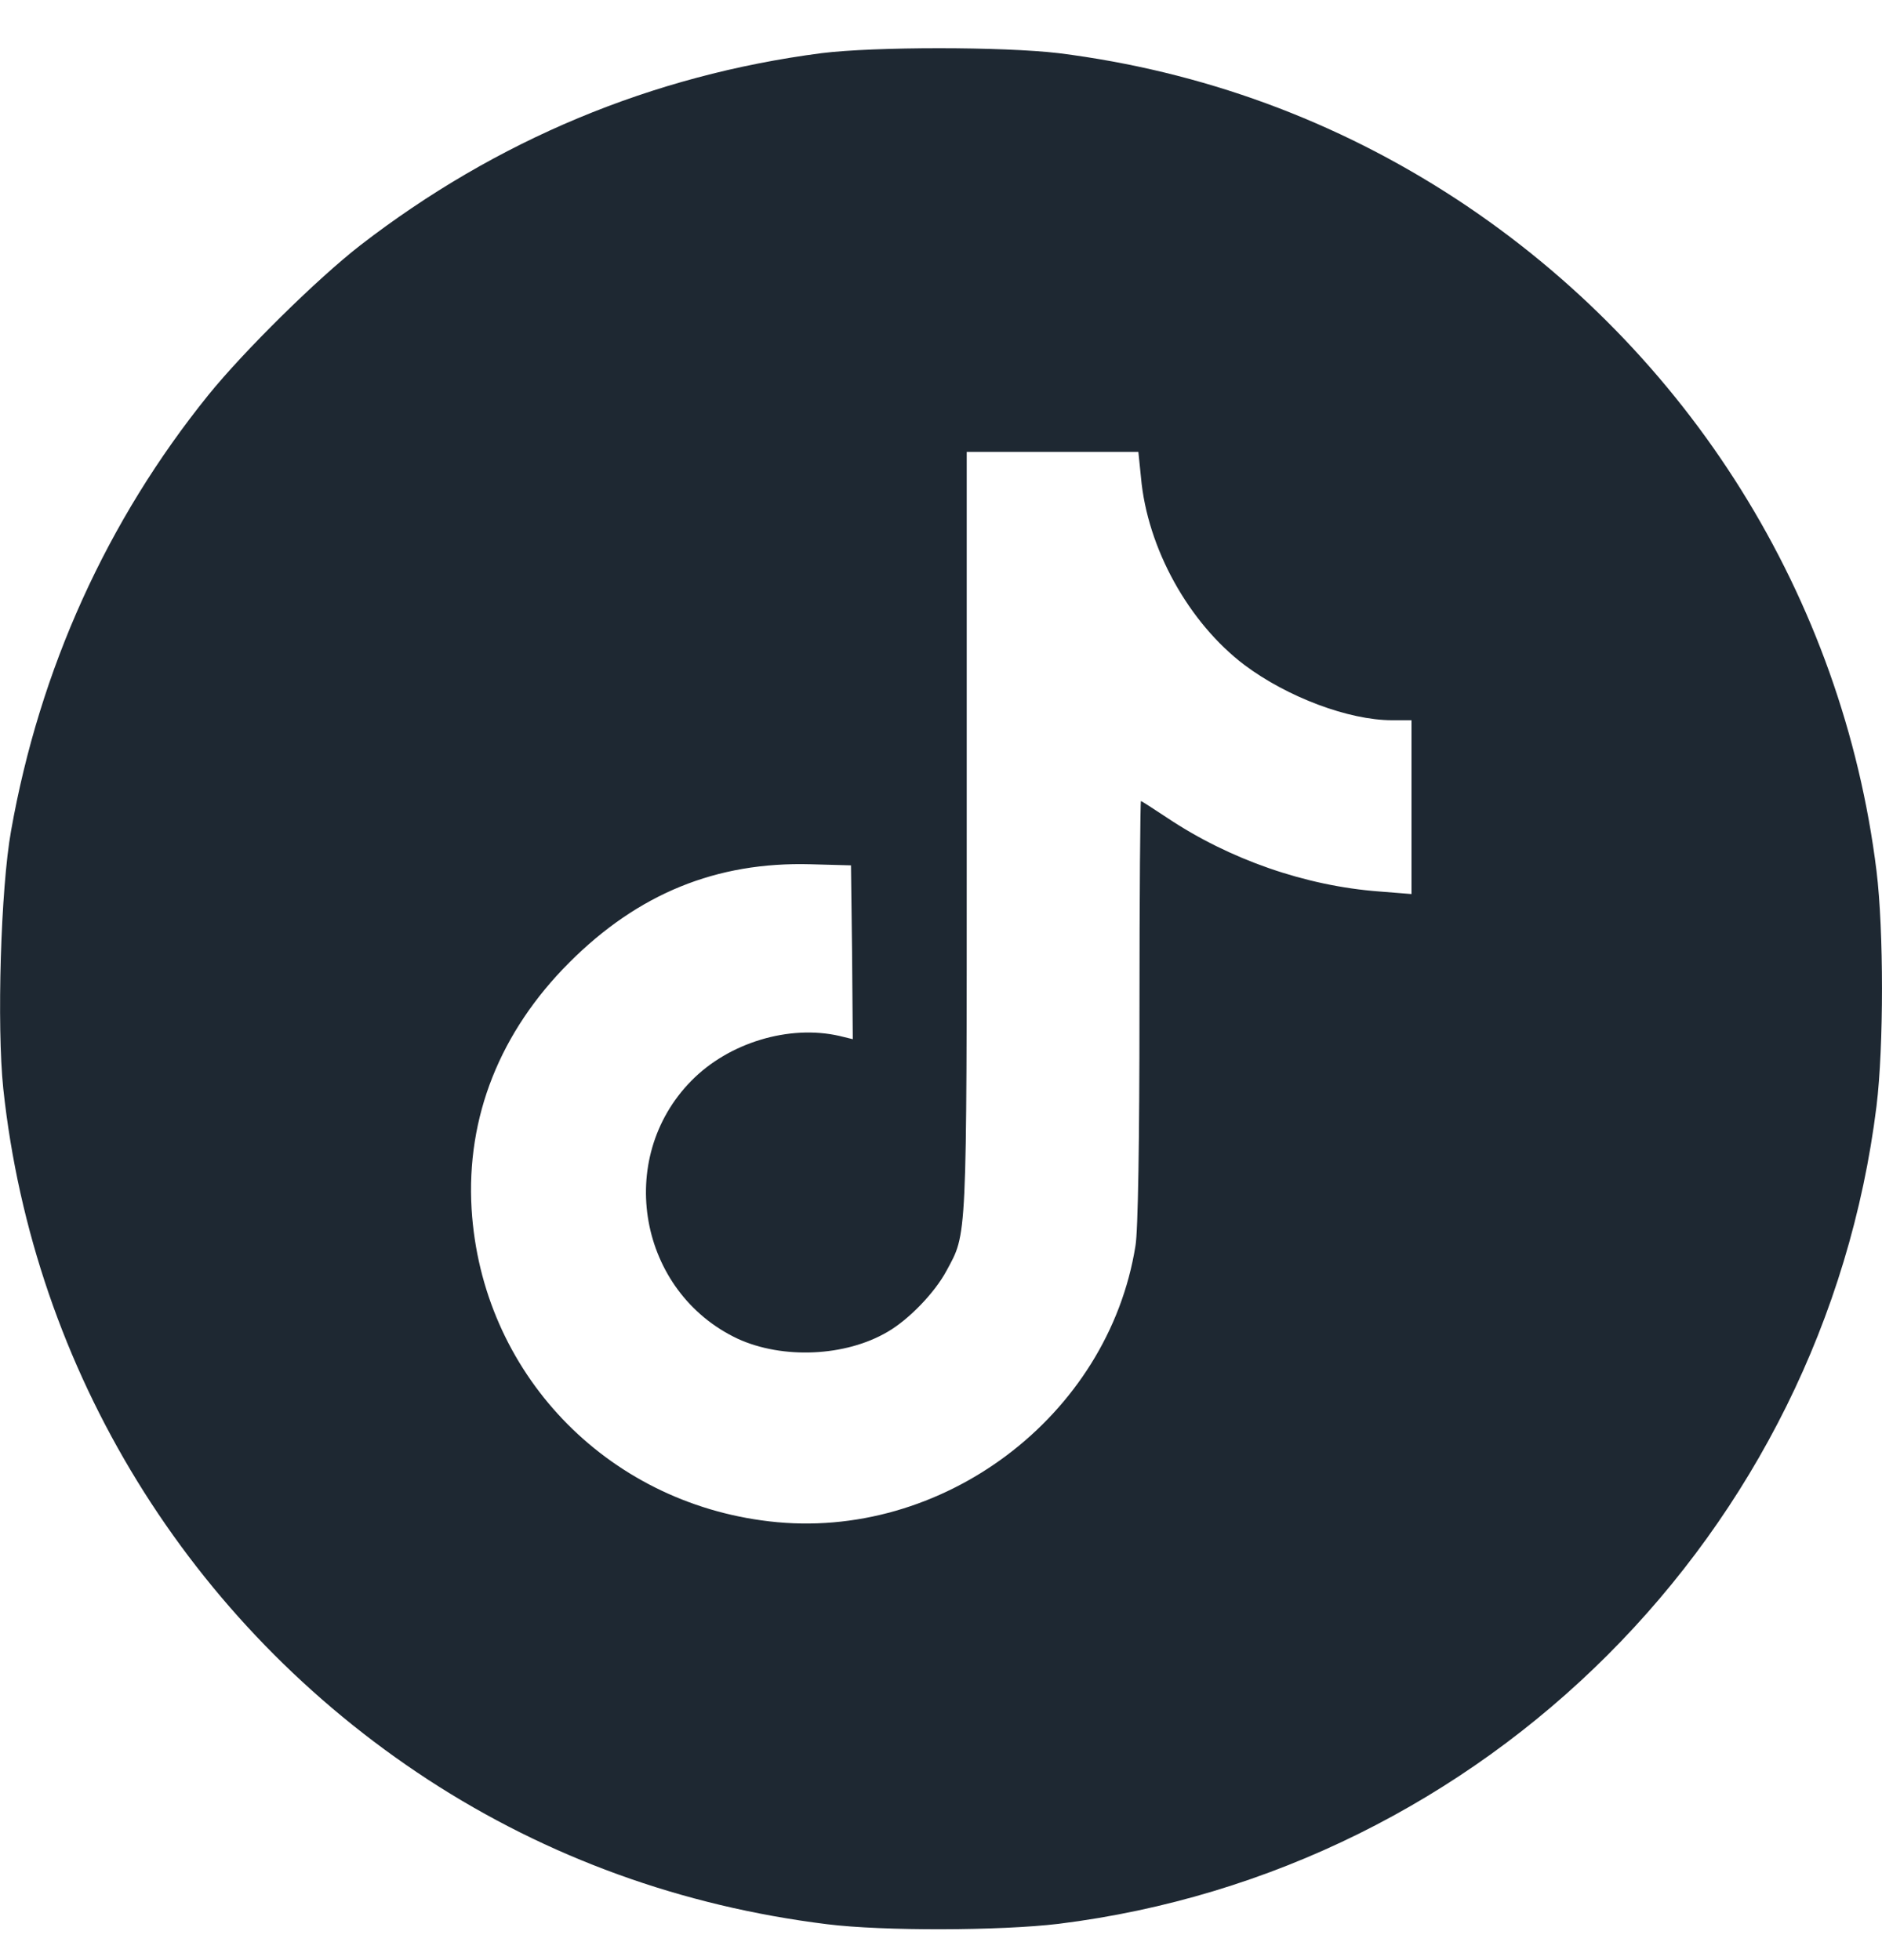 <svg width="24" height="25" viewBox="0 0 24 25" fill="none" xmlns="http://www.w3.org/2000/svg">
<g clip-path="url(#clip0_926_4580)">
<path d="M10.477 0.678C8.311 0.959 6.328 1.789 4.594 3.129C4.045 3.556 3.113 4.475 2.658 5.037C1.364 6.64 0.506 8.534 0.141 10.597C0.009 11.328 -0.042 13.086 0.042 13.887C0.427 17.478 2.409 20.708 5.461 22.7C6.98 23.689 8.691 24.312 10.547 24.542C11.259 24.631 12.759 24.626 13.5 24.537C18.938 23.862 23.255 19.545 23.93 14.108C24.023 13.348 24.023 11.867 23.93 11.108C23.498 7.62 21.544 4.494 18.586 2.548C17.044 1.536 15.328 0.908 13.5 0.678C12.788 0.594 11.152 0.594 10.477 0.678ZM14.55 6.087C14.63 6.992 15.159 7.944 15.872 8.483C16.416 8.89 17.198 9.186 17.752 9.186H18V10.292V11.403L17.588 11.37C16.65 11.3 15.68 10.962 14.888 10.433C14.709 10.315 14.559 10.217 14.55 10.217C14.541 10.217 14.531 11.426 14.531 12.898C14.531 14.534 14.513 15.701 14.48 15.889C14.133 18.069 12.009 19.662 9.811 19.404C7.72 19.161 6.141 17.501 6.014 15.42C5.944 14.248 6.375 13.161 7.261 12.275C8.138 11.398 9.136 10.99 10.336 11.023L10.852 11.037L10.866 12.143L10.875 13.254L10.702 13.212C10.064 13.067 9.295 13.297 8.817 13.784C7.838 14.778 8.142 16.479 9.408 17.075C9.98 17.337 10.781 17.304 11.32 16.986C11.588 16.831 11.92 16.489 12.07 16.208C12.333 15.72 12.328 15.893 12.328 10.625V5.764H13.425H14.517L14.55 6.087Z" fill="#1E2832"/>
</g>
<defs>
<clipPath id="clip0_926_4580">
<rect width="24" height="24" fill="white" transform="translate(0 0.607)"/>
</clipPath>
</defs>
</svg>
